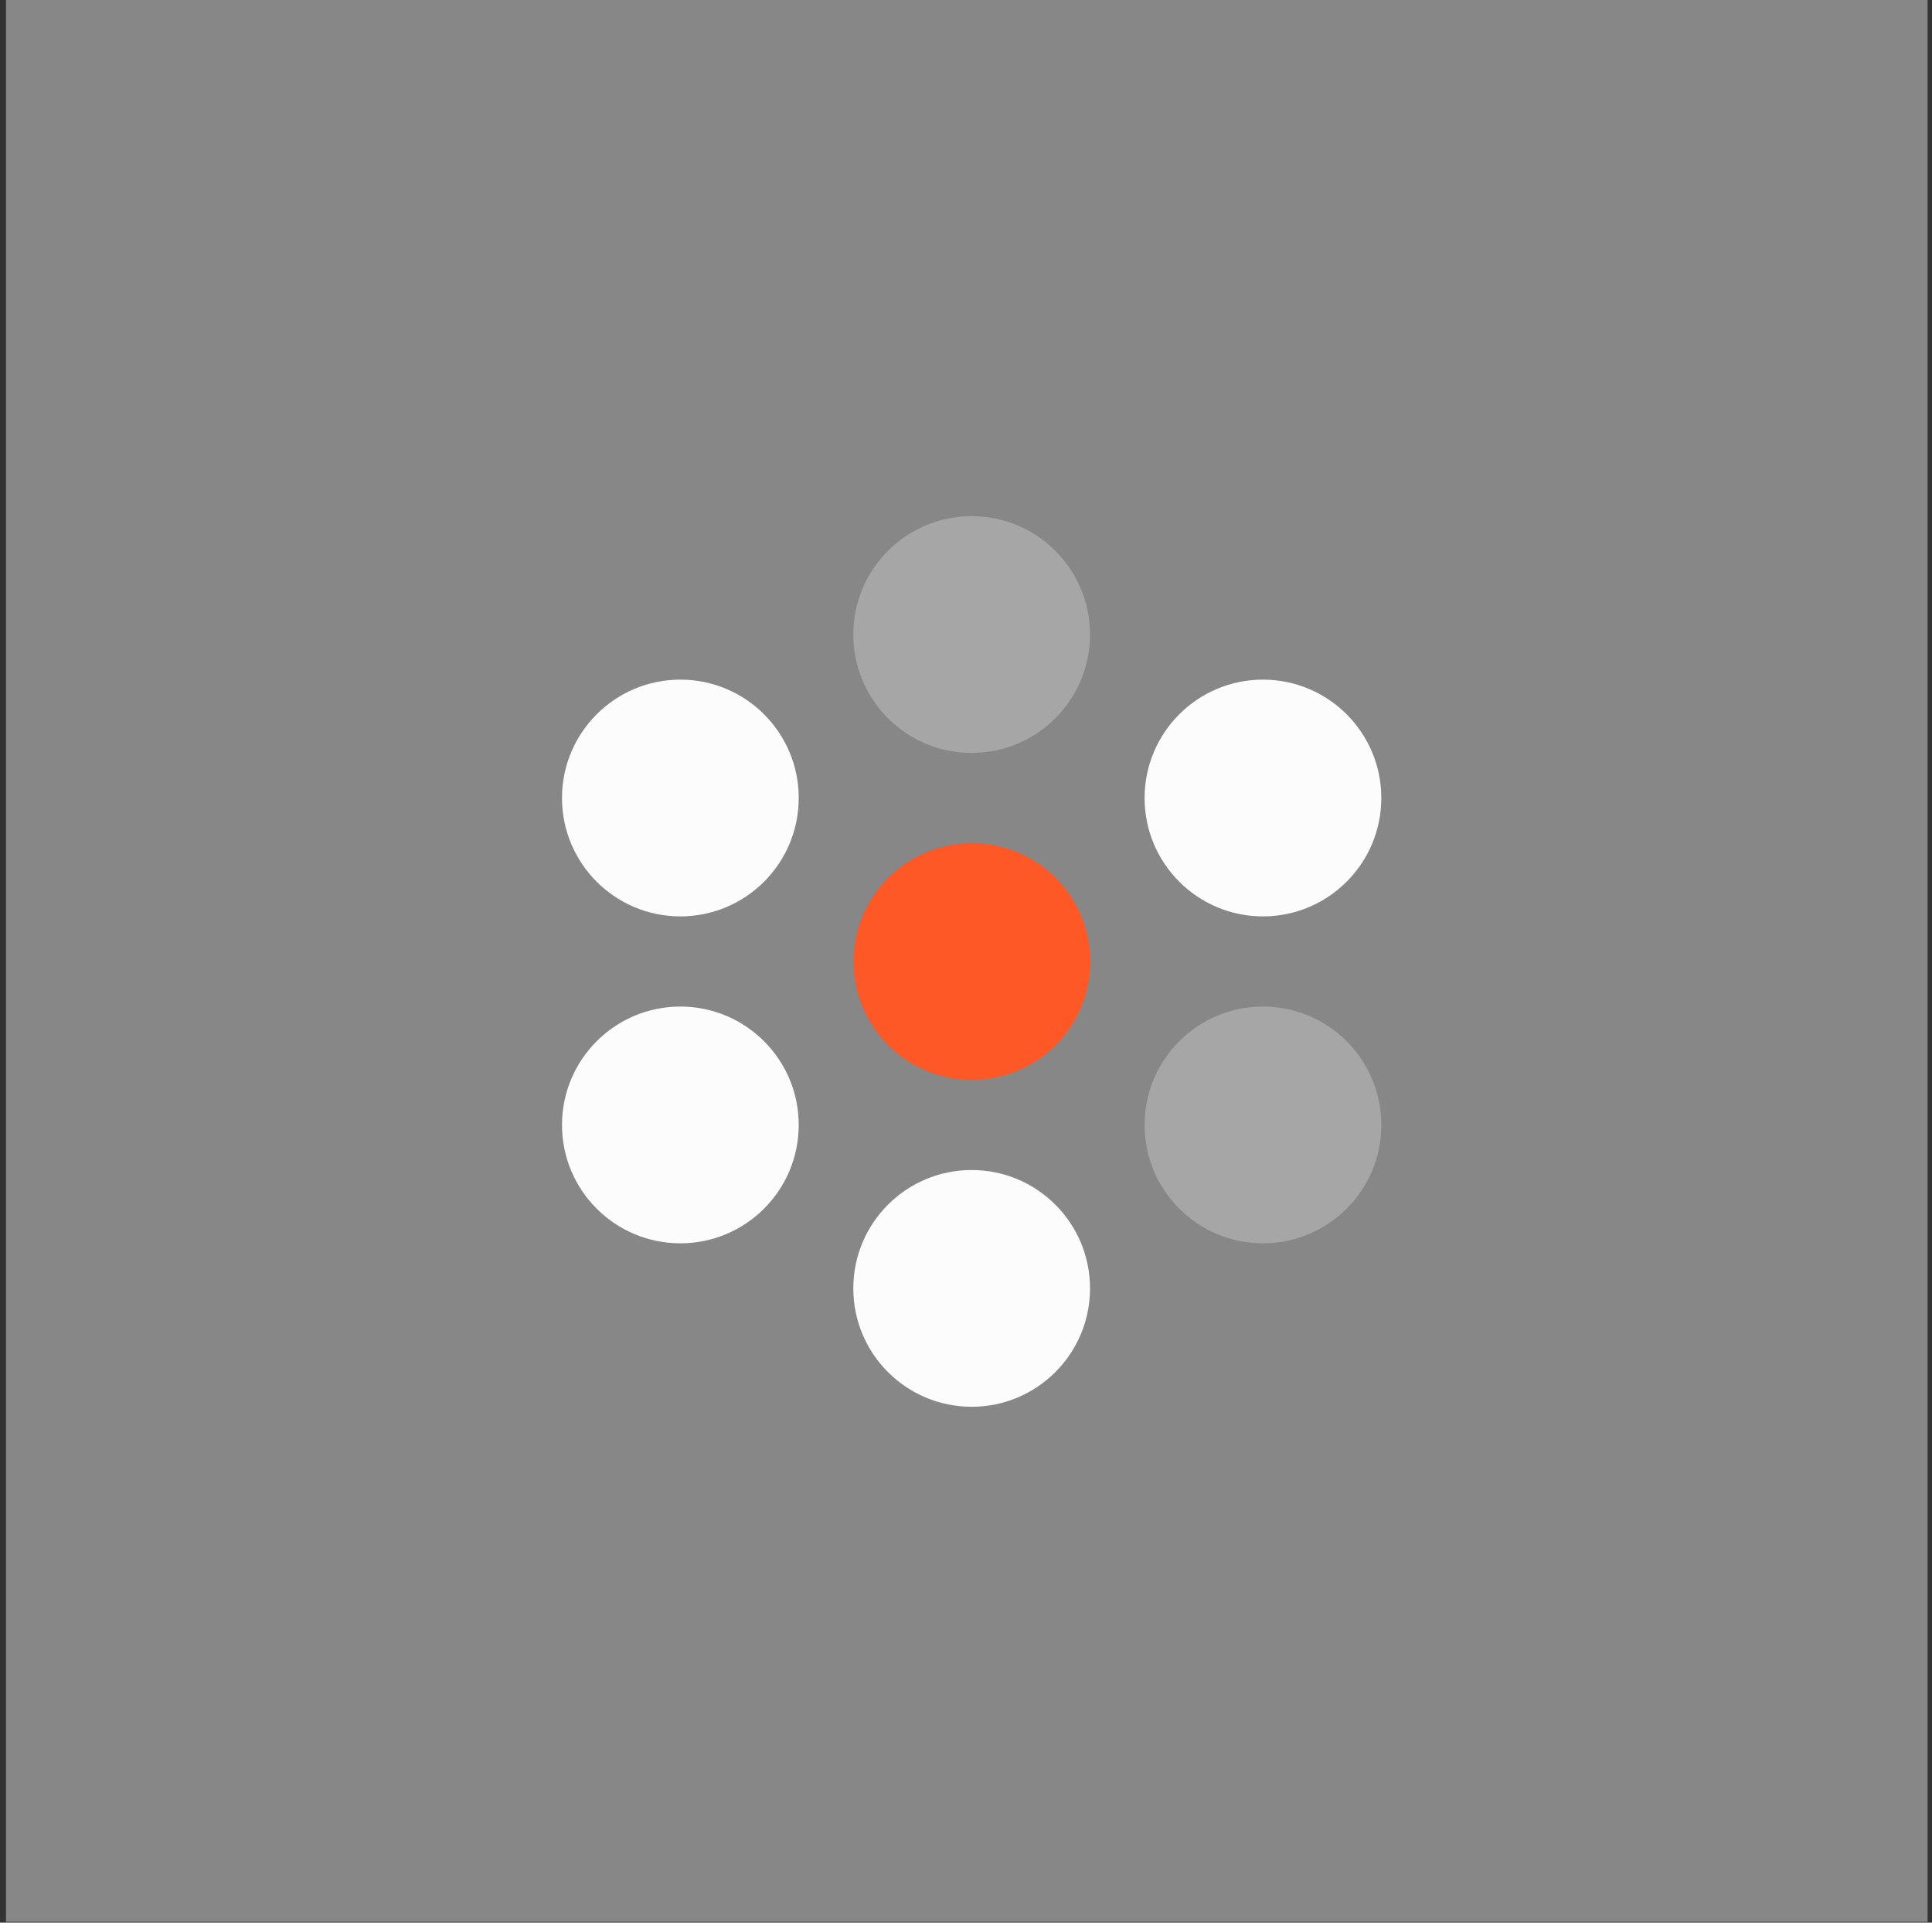 <svg width="201" height="200" viewBox="0 0 201 200" fill="none" xmlns="http://www.w3.org/2000/svg">
<rect x="0" y="0" width="201" height="200" fill="#333333" stroke="none"/>
<rect width="199.916" height="199.915" transform="translate(0.624)" fill="#878787"/>
<ellipse cx="70.783" cy="83.011" rx="12.314" ry="12.314" transform="rotate(-180 70.783 83.011)" fill="#FCFCFC"/>
<ellipse cx="70.783" cy="117.019" rx="12.314" ry="12.314" transform="rotate(-180 70.783 117.019)" fill="#FCFCFC"/>
<ellipse cx="131.394" cy="83.011" rx="12.314" ry="12.314" transform="rotate(-180 131.394 83.011)" fill="#FCFCFC"/>
<ellipse cx="131.394" cy="117.019" rx="12.314" ry="12.314" transform="rotate(-180 131.394 117.019)" fill="#A6A6A6"/>
<ellipse cx="101.089" cy="100.014" rx="12.314" ry="12.314" transform="rotate(-180 101.089 100.014)" fill="#FD5825"/>
<ellipse cx="101.089" cy="66.007" rx="12.314" ry="12.314" transform="rotate(-180 101.089 66.007)" fill="#A6A6A6"/>
<ellipse cx="101.089" cy="134.022" rx="12.314" ry="12.314" transform="rotate(-180 101.089 134.022)" fill="#FCFCFC"/>
</svg>
